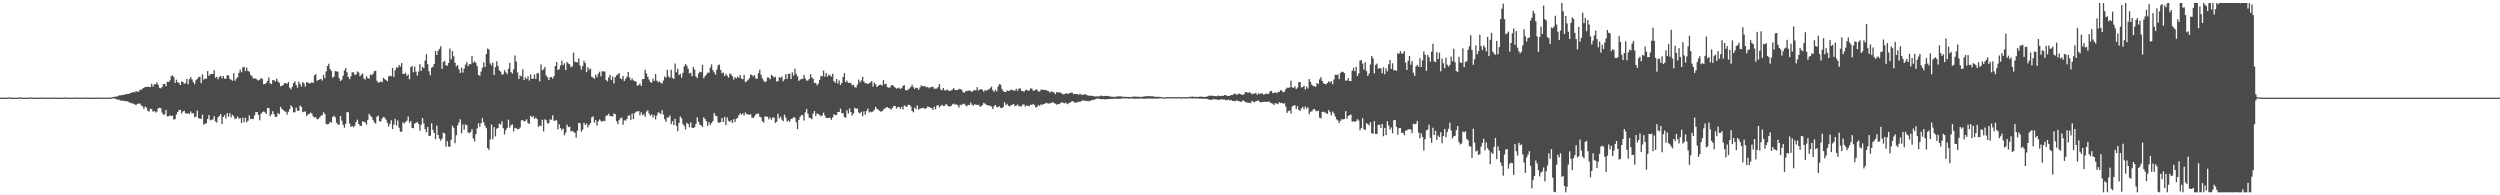 <?xml version="1.0" encoding="UTF-8"?>
<svg xmlns="http://www.w3.org/2000/svg" width="1920" height="150">
  <path d="M0 74.978h1v1.000H0zM1 74.989h1v1.000H1zM2 74.993h1v1.000H2zM3 74.998h1v1.000H3zM4 74.999h1v1.000H4zM5 74.999h1v1.000H5zM6 74.698h1v1.000H6zM7 74.847h1v1.000H7zM8 74.988h1v1.000H8zM9 74.984h1v1.000H9zM10 74.993h1v1.000H10zM11 74.996h1v1.000H11zM12 74.998h1v1.000H12zM13 74.999h1v1.000H13zM14 74.929h1v1.000H14zM15 74.729h1v1.000H15zM16 74.932h1v1.000H16zM17 74.985h1v1.000H17zM18 74.991h1v1.000H18zM19 74.995h1v1.000H19zM20 74.997h1v1.000H20zM21 74.999h1v1.000H21zM22 74.998h1v1.000H22zM23 74.755h1v1.000H23zM24 74.861h1v1.000H24zM25 74.978h1v1.000H25zM26 74.986h1v1.000H26zM27 74.991h1v1.000H27zM28 74.995h1v1.000H28zM29 74.998h1v1.000H29zM30 74.999h1v1.000H30zM31 75.000h1v1.000H31zM32 74.768h1v1.000H32zM33 74.911h1v1.000H33zM34 74.991h1v1.000H34zM35 74.987h1v1.000H35zM36 74.994h1v1.000H36zM37 74.997h1v1.000H37zM38 74.998h1v1.000H38zM39 74.999h1v1.000H39zM40 74.783h1v1.000H40zM41 74.880h1v1.000H41zM42 74.974h1v1.000H42zM43 74.988h1v1.000H43zM44 74.993h1v1.000H44zM45 74.994h1v1.000H45zM46 74.998h1v1.000H46zM47 74.999h1v1.000H47zM48 75.000h1v1.000H48zM49 74.801h1v1.000H49zM50 74.917h1v1.000H50zM51 74.996h1v1.000H51zM52 74.989h1v1.000H52zM53 74.993h1v1.000H53zM54 74.994h1v1.000H54zM55 74.999h1v1.000H55zM56 74.999h1v1.000H56zM57 74.819h1v1.000H57zM58 74.894h1v1.000H58zM59 74.961h1v1.000H59zM60 74.993h1v1.000H60zM61 74.990h1v1.000H61zM62 74.995h1v1.000H62zM63 74.998h1v1.000H63zM64 74.999h1v1.000H64zM65 75.000h1v1.000H65zM66 74.832h1v1.000H66zM67 74.910h1v1.000H67zM68 74.993h1v1.000H68zM69 74.990h1v1.000H69zM70 74.994h1v1.000H70zM71 74.996h1v1.000H71zM72 74.998h1v1.000H72zM73 74.999h1v1.000H73zM74 74.967h1v1.000H74zM75 74.842h1v1.000H75zM76 74.958h1v1.000H76zM77 74.999h1v1.000H77zM78 74.991h1v1.000H78zM79 74.994h1v1.000H79zM80 74.997h1v1.000H80zM81 74.998h1v1.000H81zM82 74.999h1v1.000H82zM83 74.853h1v1.000H83zM84 74.916h1v1.000H84zM85 74.957h1v1.000H85zM86 74.642h1v1.000H86zM87 74.329h1v1.316H87zM88 74.279h1v1.425H88zM89 74.077h1v2.241H89zM90 73.909h1v2.545H90zM91 73.269h1v3.251H91zM92 73.280h1v3.953H92zM93 73.063h1v4.073H93zM94 72.871h1v4.690H94zM95 72.773h1v4.600H95zM96 72.367h1v5.533H96zM97 72.193h1v5.471H97zM98 72.129h1v5.962H98zM99 71.828h1v7.135H99zM100 71.265h1v7.615H100zM101 71.109h1v8.420H101zM102 70.643h1v8.941H102zM103 70.903h1v9.270H103zM104 69.919h1v10.891H104zM105 70.466h1v9.299H105zM106 70.330h1v9.262H106zM107 68.912h1v10.533H107zM108 69.029h1v11.915H108zM109 68.012h1v13.642H109zM110 67.450h1v16.135H110zM111 66.719h1v15.101H111zM112 66.887h1v15.774H112zM113 66.566h1v18.455H113zM114 66.828h1v18.837H114zM115 66.862h1v16.649H115zM116 64.308h1v19.442H116zM117 66.504h1v19.317H117zM118 64.667h1v20.574H118zM119 64.726h1v21.696H119zM120 63.307h1v22.330H120zM121 65.013h1v18.173H121zM122 67.432h1v15.339H122zM123 67.819h1v15.264H123zM124 66.839h1v19.625H124zM125 64.562h1v23.614H125zM126 64.434h1v23.344H126zM127 66.180h1v18.356H127zM128 62.771h1v26.675H128zM129 62.955h1v26.364H129zM130 61.784h1v26.718H130zM131 58.423h1v30.688H131zM132 57.835h1v31.030H132zM133 59.276h1v32.562H133zM134 63.638h1v27.799H134zM135 61.175h1v26.794H135zM136 63.107h1v22.928H136zM137 63.703h1v20.925H137zM138 65.279h1v19.074H138zM139 62.573h1v24.551H139zM140 62.998h1v22.634H140zM141 64.412h1v20.641H141zM142 63.856h1v23.257H142zM143 60.552h1v26.575H143zM144 64.733h1v22.386H144zM145 60.802h1v26.700H145zM146 59.193h1v26.432H146zM147 60.976h1v26.144H147zM148 63.073h1v23.808H148zM149 64.605h1v25.439H149zM150 61.606h1v27.947H150zM151 60.565h1v24.443H151zM152 59.220h1v31.556H152zM153 59.001h1v32.124H153zM154 63.823h1v27.430H154zM155 57.102h1v30.948H155zM156 61.197h1v34.495H156zM157 60.203h1v34.939H157zM158 60.548h1v34.066H158zM159 54.590h1v36.847H159zM160 58.245h1v30.058H160zM161 57.054h1v35.356H161zM162 56.721h1v35.170H162zM163 56.882h1v34.919H163zM164 53.930h1v35.311H164zM165 59.666h1v33.555H165zM166 58.930h1v35.152H166zM167 60.904h1v29.205H167zM168 59.011h1v30.037H168zM169 58.250h1v29.405H169zM170 60.096h1v35.130H170zM171 58.324h1v31.501H171zM172 60.316h1v28.111H172zM173 60.459h1v30.591H173zM174 57.776h1v29.084H174zM175 57.931h1v31.731H175zM176 60.595h1v26.401H176zM177 61.219h1v29.011H177zM178 61.985h1v26.128H178zM179 56.170h1v33.145H179zM180 62.053h1v29.502H180zM181 60.433h1v30.572H181zM182 59.362h1v30.158H182zM183 55.878h1v35.189H183zM184 53.438h1v37.305H184zM185 55.557h1v38.839H185zM186 51.836h1v38.545H186zM187 51.208h1v42.662H187zM188 54.573h1v35.857H188zM189 51.873h1v42.056H189zM190 54.532h1v38.188H190zM191 55.022h1v33.604H191zM192 57.471h1v34.078H192zM193 58.595h1v32.592H193zM194 60.199h1v31.351H194zM195 60.184h1v28.498H195zM196 60.396h1v25.769H196zM197 61.186h1v24.889H197zM198 61.794h1v26.409H198zM199 61.205h1v31.184H199zM200 59.866h1v27.601H200zM201 60.699h1v25.414H201zM202 64.705h1v20.919H202zM203 64.510h1v21.776H203zM204 63.646h1v23.853H204zM205 62.094h1v20.798H205zM206 59.440h1v23.587H206zM207 63.978h1v25.230H207zM208 64.615h1v23.106H208zM209 61.484h1v23.954H209zM210 61.661h1v26.024H210zM211 62.589h1v27.255H211zM212 60.497h1v29.130H212zM213 62.525h1v24.261H213zM214 63.569h1v24.170H214zM215 66.328h1v15.723H215zM216 65.902h1v17.760H216zM217 65.239h1v19.251H217zM218 63.881h1v21.575H218zM219 63.791h1v22.025H219zM220 64.414h1v23.626H220zM221 62.909h1v22.894H221zM222 67.330h1v16.508H222zM223 68.550h1v12.346H223zM224 66.655h1v15.637H224zM225 63.687h1v22.572H225zM226 62.418h1v23.854H226zM227 65.241h1v17.439H227zM228 67.347h1v17.671H228zM229 62.646h1v22.531H229zM230 64.563h1v16.552H230zM231 66.406h1v15.659H231zM232 62.963h1v23.219H232zM233 64.080h1v21.731H233zM234 66.493h1v19.093H234zM235 63.137h1v26.096H235zM236 63.403h1v24.474H236zM237 64.101h1v23.391H237zM238 63.861h1v22.583H238zM239 63.253h1v23.987H239zM240 63.762h1v25.551H240zM241 57.925h1v32.339H241zM242 56.929h1v33.082H242zM243 62.064h1v29.562H243zM244 61.459h1v29.919H244zM245 61.075h1v29.125H245zM246 60.564h1v28.326H246zM247 61.828h1v26.626H247zM248 57.508h1v28.693H248zM249 60.051h1v27.564H249zM250 54.888h1v40.262H250zM251 50.693h1v44.904H251zM252 48.924h1v46.233H252zM253 52.954h1v40.575H253zM254 54.534h1v39.686H254zM255 59.525h1v30.350H255zM256 58.767h1v30.068H256zM257 54.581h1v35.575H257zM258 54.867h1v39.364H258zM259 55.009h1v40.592H259zM260 60.015h1v35.732H260zM261 62.232h1v26.850H261zM262 61.166h1v31.519H262zM263 58.211h1v37.635H263zM264 54.112h1v43.987H264zM265 52.289h1v42.822H265zM266 55.513h1v30.590H266zM267 59.087h1v27.165H267zM268 60.781h1v34.043H268zM269 58.635h1v38.864H269zM270 55.558h1v41.100H270zM271 55.567h1v42.212H271zM272 57.390h1v39.098H272zM273 57.304h1v36.358H273zM274 54.849h1v37.077H274zM275 55.632h1v39.540H275zM276 58.547h1v38.063H276zM277 57.327h1v39.387H277zM278 56.475h1v36.728H278zM279 60.320h1v33.187H279zM280 61.080h1v33.047H280zM281 58.568h1v37.088H281zM282 59.948h1v32.163H282zM283 60.510h1v26.951H283zM284 57.199h1v31.611H284zM285 57.789h1v32.192H285zM286 56.696h1v35.433H286zM287 54.619h1v39.359H287zM288 54.419h1v40.524H288zM289 61.954h1v27.689H289zM290 63.532h1v25.313H290zM291 63.041h1v30.070H291zM292 62.604h1v30.613H292zM293 63.205h1v27.760H293zM294 59.807h1v29.949H294zM295 60.813h1v29.541H295zM296 61.530h1v30.388H296zM297 62.346h1v31.968H297zM298 58.659h1v38.471H298zM299 58.082h1v37.107H299zM300 58.605h1v33.760H300zM301 52.175h1v46.890H301zM302 59.094h1v36.662H302zM303 53.998h1v37.306H303zM304 51.644h1v44.773H304zM305 52.086h1v40.430H305zM306 49.886h1v48.196H306zM307 51.151h1v49.989H307zM308 48.459h1v52.697H308zM309 56.744h1v37.199H309zM310 56.844h1v38.011H310zM311 55.894h1v37.812H311zM312 58.249h1v34.397H312zM313 57.165h1v32.292H313zM314 60.885h1v33.398H314zM315 51.554h1v41.393H315zM316 50.592h1v47.647H316zM317 55.480h1v43.005H317zM318 51.081h1v43.848H318zM319 55.057h1v39.302H319zM320 58.102h1v35.540H320zM321 54.940h1v40.283H321zM322 49.240h1v51.186H322zM323 54.499h1v41.283H323zM324 51.302h1v39.348H324zM325 52.431h1v42.350H325zM326 46.537h1v52.623H326zM327 41.603h1v59.934H327zM328 49.350h1v48.064H328zM329 54.719h1v49.693H329zM330 57.801h1v46.427H330zM331 52.033h1v42.649H331zM332 51.185h1v48.575H332zM333 49.031h1v53.127H333zM334 39.095h1v67.795H334zM335 42.169h1v54.256H335zM336 39.005h1v64.611H336zM337 37.516h1v68.992H337zM338 35.421h1v72.616H338zM339 52.904h1v53.557H339zM340 47.603h1v54.265H340zM341 46.650h1v55.790H341zM342 50.120h1v62.481H342zM343 50.476h1v57.899H343zM344 48.379h1v64.172H344zM345 37.233h1v75.487H345zM346 45.517h1v61.852H346zM347 39.237h1v57.221H347zM348 43.267h1v54.832H348zM349 48.182h1v61.797H349zM350 50.968h1v52.863H350zM351 50.027h1v46.343H351zM352 53.260h1v40.793H352zM353 56.018h1v35.553H353zM354 51.922h1v50.491H354zM355 55.750h1v39.827H355zM356 52.613h1v47.040H356zM357 49.600h1v45.939H357zM358 47.723h1v48.416H358zM359 50.790h1v50.876H359zM360 49.215h1v53.132H360zM361 49.331h1v52.014H361zM362 43.053h1v56.106H362zM363 48.200h1v58.189H363zM364 47.044h1v61.646H364zM365 48.267h1v54.724H365zM366 50.888h1v47.660H366zM367 57.569h1v37.110H367zM368 58.195h1v39.184H368zM369 55.010h1v39.628H369zM370 51.974h1v38.733H370zM371 47.945h1v46.028H371zM372 51.426h1v45.120H372zM373 41.527h1v56.947H373zM374 37.212h1v76.513H374zM375 37.945h1v77.174H375zM376 48.672h1v58.430H376zM377 50.272h1v45.331H377zM378 48.055h1v58.919H378zM379 57.593h1v40.004H379zM380 51.530h1v53.184H380zM381 47.090h1v51.783H381zM382 50.619h1v47.662H382zM383 54.069h1v40.964H383zM384 54.997h1v40.645H384zM385 57.220h1v35.966H385zM386 57.022h1v41.455H386zM387 53.878h1v49.406H387zM388 55.511h1v44.469H388zM389 56.931h1v41.252H389zM390 52.822h1v39.031H390zM391 48.306h1v49.667H391zM392 55.453h1v40.772H392zM393 56.482h1v38.994H393zM394 53.210h1v47.749H394zM395 42.604h1v55.477H395zM396 47.275h1v51.289H396zM397 55.621h1v43.713H397zM398 60.722h1v38.394H398zM399 58.000h1v39.960H399zM400 58.713h1v33.700H400zM401 53.204h1v39.132H401zM402 61.486h1v31.836H402zM403 59.381h1v33.510H403zM404 60.706h1v30.907H404zM405 58.598h1v35.826H405zM406 61.838h1v33.412H406zM407 57.171h1v31.785H407zM408 60.450h1v29.598H408zM409 60.449h1v28.680H409zM410 57.261h1v34.026H410zM411 60.697h1v29.564H411zM412 56.164h1v35.285H412zM413 56.312h1v41.050H413zM414 62.475h1v33.899H414zM415 49.441h1v47.359H415zM416 54.033h1v37.984H416zM417 53.221h1v47.742H417zM418 51.336h1v40.290H418zM419 57.986h1v34.359H419zM420 59.296h1v35.512H420zM421 61.567h1v33.054H421zM422 59.384h1v32.257H422zM423 59.101h1v32.888H423zM424 60.389h1v28.163H424zM425 58.473h1v34.421H425zM426 50.686h1v41.785H426zM427 47.655h1v44.753H427zM428 53.873h1v45.566H428zM429 53.079h1v42.358H429zM430 50.286h1v48.171H430zM431 46.613h1v53.365H431zM432 50.093h1v48.671H432zM433 48.580h1v55.350H433zM434 53.741h1v48.202H434zM435 47.566h1v48.098H435zM436 48.803h1v48.847H436zM437 49.374h1v47.921H437zM438 51.596h1v49.386H438zM439 50.988h1v49.577H439zM440 40.395h1v60.774H440zM441 47.345h1v54.707H441zM442 47.749h1v58.034H442zM443 47.861h1v52.518H443zM444 44.725h1v49.612H444zM445 50.380h1v44.338H445zM446 53.413h1v47.658H446zM447 50.754h1v48.786H447zM448 46.633h1v47.691H448zM449 48.425h1v47.418H449zM450 55.386h1v39.512H450zM451 51.557h1v46.257H451zM452 53.455h1v42.662H452zM453 52.643h1v41.867H453zM454 58.944h1v31.142H454zM455 59.526h1v29.874H455zM456 60.535h1v33.612H456zM457 57.353h1v34.853H457zM458 59.320h1v37.134H458zM459 56.561h1v36.720H459zM460 55.068h1v36.684H460zM461 58.623h1v34.179H461zM462 54.663h1v38.905H462zM463 54.874h1v37.906H463zM464 54.871h1v38.097H464zM465 61.323h1v27.653H465zM466 62.403h1v26.141H466zM467 59.496h1v27.861H467zM468 57.501h1v31.694H468zM469 61.492h1v27.719H469zM470 58.778h1v30.659H470zM471 64.085h1v23.029H471zM472 59.268h1v28.542H472zM473 57.868h1v35.138H473zM474 57.130h1v38.252H474zM475 56.075h1v36.246H475zM476 60.186h1v30.669H476zM477 60.751h1v29.541H477zM478 58.277h1v37.558H478zM479 62.231h1v30.142H479zM480 60.600h1v32.123H480zM481 58.937h1v32.432H481zM482 55.187h1v33.748H482zM483 59.481h1v28.945H483zM484 61.636h1v30.444H484zM485 60.267h1v26.913H485zM486 61.739h1v29.677H486zM487 62.302h1v24.550H487zM488 62.676h1v23.011H488zM489 65.853h1v19.757H489zM490 65.322h1v19.914H490zM491 64.076h1v24.480H491zM492 66.071h1v20.174H492zM493 60.744h1v27.767H493zM494 60.720h1v27.001H494zM495 53.544h1v36.148H495zM496 56.418h1v29.280H496zM497 58.978h1v25.768H497zM498 61.074h1v26.108H498zM499 63.023h1v25.867H499zM500 63.472h1v24.404H500zM501 60.402h1v29.909H501zM502 62.115h1v26.245H502zM503 56.900h1v34.800H503zM504 61.911h1v26.833H504zM505 63.149h1v23.112H505zM506 62.475h1v24.217H506zM507 63.628h1v24.071H507zM508 64.116h1v20.472H508zM509 61.848h1v26.156H509zM510 58.780h1v32.810H510zM511 59.667h1v33.908H511zM512 53.610h1v36.648H512zM513 58.674h1v31.485H513zM514 59.650h1v28.982H514zM515 53.502h1v41.842H515zM516 59.799h1v33.211H516zM517 60.651h1v35.346H517zM518 48.741h1v42.457H518zM519 55.522h1v41.077H519zM520 52.813h1v47.860H520zM521 57.577h1v36.778H521zM522 56.685h1v32.788H522zM523 59.709h1v31.187H523zM524 55.921h1v39.442H524zM525 50.958h1v45.632H525zM526 49.132h1v50.279H526zM527 50.452h1v43.878H527zM528 52.808h1v42.408H528zM529 56.374h1v41.340H529zM530 55.786h1v38.238H530zM531 58.553h1v39.558H531zM532 51.333h1v47.029H532zM533 53.422h1v44.290H533zM534 58.614h1v36.545H534zM535 59.947h1v30.184H535zM536 56.401h1v37.195H536zM537 55.067h1v40.748H537zM538 55.420h1v40.847H538zM539 49.773h1v47.734H539zM540 60.047h1v30.014H540zM541 58.544h1v32.902H541zM542 57.301h1v35.839H542zM543 55.808h1v40.767H543zM544 55.789h1v38.135H544zM545 51.873h1v44.175H545zM546 49.418h1v45.024H546zM547 53.854h1v39.170H547zM548 55.506h1v31.330H548zM549 57.311h1v31.470H549zM550 53.575h1v35.776H550zM551 50.260h1v43.593H551zM552 49.493h1v44.846H552zM553 53.664h1v40.187H553zM554 56.256h1v34.306H554zM555 55.708h1v38.035H555zM556 58.344h1v31.426H556zM557 56.724h1v39.431H557zM558 58.104h1v32.070H558zM559 59.621h1v33.128H559zM560 56.447h1v37.176H560zM561 57.177h1v35.167H561zM562 58.547h1v35.991H562zM563 61.129h1v30.440H563zM564 59.220h1v34.498H564zM565 60.217h1v31.023H565zM566 58.788h1v31.713H566zM567 59.847h1v28.579H567zM568 57.613h1v29.452H568zM569 60.384h1v27.704H569zM570 60.899h1v26.145H570zM571 57.514h1v31.147H571zM572 63.078h1v23.290H572zM573 62.432h1v25.255H573zM574 61.264h1v26.484H574zM575 59.986h1v28.190H575zM576 57.246h1v30.499H576zM577 57.566h1v32.770H577zM578 58.719h1v31.988H578zM579 57.663h1v31.798H579zM580 60.293h1v27.455H580zM581 60.468h1v26.865H581zM582 56.152h1v31.029H582zM583 53.514h1v36.156H583zM584 57.407h1v32.772H584zM585 60.169h1v32.953H585zM586 61.867h1v32.269H586zM587 63.109h1v26.392H587zM588 62.395h1v26.994H588zM589 59.439h1v30.323H589zM590 59.628h1v32.111H590zM591 60.916h1v29.254H591zM592 57.502h1v34.504H592zM593 58.399h1v31.756H593zM594 59.656h1v30.697H594zM595 58.903h1v35.535H595zM596 62.508h1v31.056H596zM597 62.380h1v24.994H597zM598 59.174h1v31.736H598zM599 59.820h1v29.824H599zM600 58.740h1v33.121H600zM601 62.358h1v30.698H601zM602 60.983h1v27.149H602zM603 56.913h1v33.330H603zM604 60.614h1v32.730H604zM605 56.735h1v35.759H605zM606 56.621h1v36.856H606zM607 60.710h1v30.757H607zM608 55.488h1v35.596H608zM609 58.042h1v31.978H609zM610 52.766h1v37.666H610zM611 56.784h1v37.117H611zM612 58.611h1v40.542H612zM613 62.155h1v30.000H613zM614 61.118h1v28.630H614zM615 60.724h1v27.599H615zM616 60.572h1v27.907H616zM617 57.561h1v35.004H617zM618 60.337h1v25.952H618zM619 61.971h1v21.786H619zM620 61.796h1v25.574H620zM621 60.684h1v29.738H621zM622 56.976h1v33.762H622zM623 59.428h1v32.160H623zM624 60.505h1v26.740H624zM625 63.792h1v21.450H625zM626 63.655h1v25.478H626zM627 65.512h1v21.618H627zM628 64.231h1v23.267H628zM629 61.289h1v27.096H629zM630 58.289h1v31.127H630zM631 58.660h1v30.076H631zM632 54.233h1v32.313H632zM633 58.816h1v29.878H633zM634 55.988h1v34.705H634zM635 58.854h1v31.685H635zM636 57.266h1v33.326H636zM637 57.988h1v32.411H637zM638 58.758h1v33.276H638zM639 56.692h1v33.540H639zM640 62.357h1v25.423H640zM641 63.568h1v24.922H641zM642 60.694h1v27.595H642zM643 64.104h1v21.880H643zM644 61.724h1v24.281H644zM645 65.231h1v18.249H645zM646 63.633h1v23.212H646zM647 59.179h1v27.888H647zM648 56.105h1v33.867H648zM649 63.096h1v27.285H649zM650 61.893h1v22.788H650zM651 63.647h1v23.523H651zM652 63.508h1v19.782H652zM653 63.952h1v22.119H653zM654 65.454h1v23.300H654zM655 65.090h1v22.015H655zM656 66.973h1v15.798H656zM657 67.155h1v16.372H657zM658 65.017h1v18.343H658zM659 61.214h1v25.266H659zM660 63.302h1v23.839H660zM661 61.782h1v24.009H661zM662 59.047h1v30.304H662zM663 62.643h1v22.882H663zM664 63.929h1v24.166H664zM665 63.911h1v21.277H665zM666 64.639h1v18.741H666zM667 63.877h1v22.566H667zM668 63.234h1v22.490H668zM669 62.268h1v24.000H669zM670 66.524h1v19.056H670zM671 63.375h1v20.891H671zM672 64.717h1v17.334H672zM673 66.816h1v16.772H673zM674 65.798h1v18.326H674zM675 65.226h1v19.897H675zM676 64.974h1v20.907H676zM677 65.771h1v19.637H677zM678 61.533h1v22.535H678zM679 64.741h1v18.691H679zM680 64.324h1v18.250H680zM681 66.907h1v15.385H681zM682 67.288h1v15.719H682zM683 67.198h1v16.166H683zM684 65.561h1v18.616H684zM685 65.297h1v17.404H685zM686 66.316h1v15.015H686zM687 67.239h1v14.103H687zM688 68.028h1v15.337H688zM689 67.799h1v14.425H689zM690 67.211h1v14.871H690zM691 68.371h1v15.301H691zM692 67.656h1v14.390H692zM693 66.013h1v18.013H693zM694 65.390h1v15.531H694zM695 69.208h1v12.454H695zM696 69.417h1v12.743H696zM697 68.712h1v11.768H697zM698 67.935h1v12.606H698zM699 66.718h1v15.117H699zM700 65.078h1v20.047H700zM701 66.967h1v19.313H701zM702 68.245h1v14.401H702zM703 67.389h1v16.396H703zM704 67.530h1v13.404H704zM705 68.960h1v15.271H705zM706 67.234h1v16.195H706zM707 65.556h1v17.621H707zM708 66.257h1v16.526H708zM709 66.299h1v16.796H709zM710 66.142h1v17.386H710zM711 67.090h1v15.966H711zM712 66.735h1v15.028H712zM713 67.810h1v14.413H713zM714 66.983h1v15.643H714zM715 66.902h1v16.214H715zM716 66.441h1v17.947H716zM717 68.204h1v13.792H717zM718 68.021h1v15.916H718zM719 67.986h1v13.158H719zM720 66.863h1v13.814H720zM721 64.547h1v17.856H721zM722 68.773h1v12.553H722zM723 69.301h1v11.120H723zM724 67.612h1v13.783H724zM725 69.395h1v11.909H725zM726 69.436h1v10.342H726zM727 68.660h1v12.145H727zM728 69.613h1v12.094H728zM729 69.892h1v11.860H729zM730 69.335h1v12.070H730zM731 68.812h1v11.324H731zM732 67.710h1v11.877H732zM733 69.065h1v11.393H733zM734 69.148h1v10.929H734zM735 69.164h1v11.644H735zM736 68.189h1v14.423H736zM737 68.430h1v12.021H737zM738 68.844h1v11.880H738zM739 70.409h1v9.292H739zM740 71.397h1v8.247H740zM741 70.148h1v10.671H741zM742 69.992h1v11.792H742zM743 69.668h1v10.875H743zM744 69.449h1v11.199H744zM745 69.902h1v8.908H745zM746 70.652h1v9.731H746zM747 69.519h1v11.621H747zM748 69.239h1v10.904H748zM749 69.445h1v10.961H749zM750 66.919h1v13.769H750zM751 69.458h1v11.037H751zM752 68.697h1v13.192H752zM753 68.506h1v13.231H753zM754 68.873h1v11.833H754zM755 70.444h1v8.535H755zM756 69.217h1v10.407H756zM757 69.657h1v10.867H757zM758 68.845h1v11.898H758zM759 68.754h1v12.514H759zM760 67.667h1v13.481H760zM761 66.534h1v15.329H761zM762 69.287h1v14.451H762zM763 70.576h1v10.978H763zM764 68.756h1v11.859H764zM765 70.204h1v12.040H765zM766 66.521h1v15.859H766zM767 64.595h1v17.035H767zM768 64.952h1v17.806H768zM769 68.265h1v14.852H769zM770 69.925h1v12.262H770zM771 70.594h1v7.910H771zM772 70.698h1v10.049H772zM773 69.418h1v10.339H773zM774 69.794h1v11.445H774zM775 69.699h1v12.140H775zM776 68.670h1v12.113H776zM777 69.177h1v11.253H777zM778 69.507h1v10.321H778zM779 69.627h1v11.911H779zM780 68.211h1v13.013H780zM781 69.755h1v10.491H781zM782 68.190h1v13.401H782zM783 67.730h1v13.859H783zM784 69.654h1v12.091H784zM785 70.000h1v10.213H785zM786 70.518h1v9.768H786zM787 69.255h1v12.606H787zM788 68.848h1v12.078H788zM789 69.752h1v11.637H789zM790 69.444h1v12.071H790zM791 67.820h1v12.531H791zM792 68.119h1v12.452H792zM793 69.690h1v10.061H793zM794 69.496h1v11.175H794zM795 68.688h1v13.868H795zM796 68.882h1v13.337H796zM797 70.260h1v10.353H797zM798 70.222h1v11.191H798zM799 68.864h1v11.217H799zM800 68.882h1v11.718H800zM801 69.092h1v10.827H801zM802 68.985h1v10.616H802zM803 69.258h1v9.686H803zM804 69.714h1v9.663H804zM805 70.218h1v9.379H805zM806 70.991h1v8.253H806zM807 70.208h1v8.875H807zM808 70.578h1v7.744H808zM809 70.928h1v8.285H809zM810 72.290h1v7.333H810zM811 70.768h1v9.615H811zM812 70.983h1v8.918H812zM813 70.915h1v9.046H813zM814 71.057h1v8.015H814zM815 71.820h1v6.835H815zM816 72.371h1v6.518H816zM817 72.370h1v6.980H817zM818 71.650h1v7.168H818zM819 71.867h1v8.143H819zM820 72.056h1v7.363H820zM821 71.458h1v7.646H821zM822 71.183h1v7.052H822zM823 71.134h1v6.594H823zM824 72.305h1v5.659H824zM825 71.966h1v7.072H825zM826 72.277h1v6.342H826zM827 72.245h1v6.374H827zM828 72.810h1v5.263H828zM829 71.918h1v6.333H829zM830 72.754h1v4.911H830zM831 72.825h1v4.251H831zM832 72.511h1v4.774H832zM833 72.438h1v5.081H833zM834 72.864h1v4.606H834zM835 73.297h1v4.406H835zM836 73.466h1v4.179H836zM837 73.596h1v3.711H837zM838 73.550h1v3.401H838zM839 73.692h1v2.902H839zM840 74.064h1v2.549H840zM841 74.049h1v2.052H841zM842 74.037h1v1.764H842zM843 73.946h1v1.796H843zM844 73.977h1v1.912H844zM845 73.352h1v2.920H845zM846 73.628h1v2.433H846zM847 73.896h1v2.213H847zM848 73.712h1v2.574H848zM849 73.609h1v2.646H849zM850 73.624h1v2.563H850zM851 73.783h1v2.318H851zM852 74.117h1v1.860H852zM853 74.240h1v1.716H853zM854 74.332h1v1.579H854zM855 74.294h1v1.573H855zM856 74.323h1v1.375H856zM857 74.179h1v1.674H857zM858 73.996h1v1.868H858zM859 73.962h1v1.928H859zM860 74.007h1v1.813H860zM861 74.157h1v1.554H861zM862 74.332h1v1.179H862zM863 74.288h1v1.214H863zM864 74.387h1v1.209H864zM865 74.466h1v1.068H865zM866 74.423h1v1.293H866zM867 74.424h1v1.366H867zM868 74.483h1v1.061H868zM869 74.342h1v1.296H869zM870 74.185h1v1.590H870zM871 74.161h1v1.657H871zM872 74.242h1v1.586H872zM873 74.283h1v1.445H873zM874 74.273h1v1.485H874zM875 74.398h1v1.261H875zM876 74.376h1v1.299H876zM877 74.315h1v1.424H877zM878 74.155h1v1.691H878zM879 73.963h1v1.875H879zM880 73.829h1v1.916H880zM881 73.873h1v1.827H881zM882 73.860h1v1.818H882zM883 73.893h1v1.811H883zM884 73.946h1v1.766H884zM885 73.996h1v1.720H885zM886 74.117h1v1.623H886zM887 74.373h1v1.355H887zM888 74.355h1v1.353H888zM889 74.306h1v1.305H889zM890 74.369h1v1.138H890zM891 74.428h1v1.000H891zM892 74.627h1v1.000H892zM893 74.781h1v1.000H893zM894 74.781h1v1.000H894zM895 74.670h1v1.000H895zM896 74.582h1v1.000H896zM897 74.621h1v1.000H897zM898 74.566h1v1.000H898zM899 74.548h1v1.000H899zM900 74.584h1v1.000H900zM901 74.577h1v1.000H901zM902 74.600h1v1.000H902zM903 74.720h1v1.000H903zM904 74.537h1v1.000H904zM905 74.481h1v1.000H905zM906 74.720h1v1.000H906zM907 74.700h1v1.000H907zM908 74.650h1v1.000H908zM909 74.615h1v1.000H909zM910 74.719h1v1.000H910zM911 74.666h1v1.000H911zM912 74.597h1v1.000H912zM913 74.327h1v1.155H913zM914 74.381h1v1.106H914zM915 74.191h1v1.570H915zM916 74.176h1v1.387H916zM917 74.439h1v1.088H917zM918 74.367h1v1.283H918zM919 74.391h1v1.161H919zM920 74.448h1v1.304H920zM921 74.189h1v1.551H921zM922 74.183h1v1.652H922zM923 74.365h1v1.395H923zM924 74.435h1v1.411H924zM925 74.340h1v1.514H925zM926 74.345h1v1.524H926zM927 73.958h1v2.054H927zM928 73.514h1v2.942H928zM929 73.400h1v3.296H929zM930 73.597h1v3.042H930zM931 73.448h1v2.803H931zM932 73.773h1v2.454H932zM933 73.773h1v2.524H933zM934 73.862h1v2.531H934zM935 73.333h1v3.462H935zM936 73.758h1v2.756H936zM937 73.684h1v2.783H937zM938 73.533h1v2.584H938zM939 73.613h1v2.874H939zM940 73.079h1v3.348H940zM941 73.036h1v3.942H941zM942 73.665h1v3.302H942zM943 73.738h1v2.536H943zM944 73.550h1v3.714H944zM945 72.895h1v3.828H945zM946 73.038h1v4.505H946zM947 72.300h1v5.104H947zM948 71.740h1v6.193H948zM949 72.815h1v4.333H949zM950 72.439h1v4.872H950zM951 71.835h1v5.903H951zM952 72.190h1v5.877H952zM953 72.662h1v5.558H953zM954 72.923h1v4.089H954zM955 72.339h1v5.244H955zM956 70.693h1v7.852H956zM957 70.829h1v7.716H957zM958 71.459h1v7.666H958zM959 70.854h1v8.023H959zM960 71.289h1v7.949H960zM961 72.465h1v4.948H961zM962 71.854h1v6.267H962zM963 71.962h1v6.562H963zM964 71.265h1v6.411H964zM965 72.792h1v4.762H965zM966 71.676h1v5.372H966zM967 72.279h1v6.007H967zM968 71.557h1v7.147H968zM969 71.843h1v6.541H969zM970 72.653h1v5.597H970zM971 72.316h1v5.776H971zM972 71.769h1v6.502H972zM973 72.234h1v5.915H973zM974 71.849h1v6.042H974zM975 70.040h1v8.694H975zM976 69.826h1v9.486H976zM977 71.539h1v8.125H977zM978 71.310h1v9.385H978zM979 70.884h1v8.397H979zM980 71.600h1v7.925H980zM981 70.708h1v9.256H981zM982 70.524h1v7.955H982zM983 69.208h1v9.955H983zM984 69.709h1v9.319H984zM985 70.889h1v8.764H985zM986 70.464h1v8.805H986zM987 68.477h1v13.397H987zM988 67.353h1v19.372H988zM989 67.431h1v17.895H989zM990 67.125h1v17.688H990zM991 62.051h1v25.145H991zM992 67.148h1v14.550H992zM993 67.421h1v13.726H993zM994 66.301h1v14.561H994zM995 68.388h1v15.293H995zM996 67.214h1v14.357H996zM997 63.106h1v21.363H997zM998 63.030h1v22.174H998zM999 67.182h1v16.118H999zM1000 66.806h1v15.193H1000zM1001 65.797h1v18.231H1001zM1002 68.744h1v13.029H1002zM1003 66.542h1v16.986H1003zM1004 67.972h1v14.456H1004zM1005 60.701h1v27.053H1005zM1006 62.906h1v22.927H1006zM1007 65.055h1v20.454H1007zM1008 66.101h1v18.039H1008zM1009 66.227h1v17.441H1009zM1010 66.653h1v18.412H1010zM1011 63.755h1v21.796H1011zM1012 64.577h1v20.344H1012zM1013 60.931h1v29.437H1013zM1014 59.258h1v31.671H1014zM1015 62.233h1v23.707H1015zM1016 63.959h1v21.778H1016zM1017 64.489h1v21.853H1017zM1018 64.759h1v22.104H1018zM1019 63.691h1v23.913H1019zM1020 62.394h1v22.132H1020zM1021 63.368h1v22.755H1021zM1022 62.253h1v26.384H1022zM1023 64.659h1v20.941H1023zM1024 61.035h1v26.042H1024zM1025 57.411h1v32.101H1025zM1026 57.660h1v33.968H1026zM1027 57.253h1v35.255H1027zM1028 60.773h1v33.800H1028zM1029 55.995h1v36.781H1029zM1030 55.034h1v36.448H1030zM1031 55.191h1v36.614H1031zM1032 56.081h1v35.291H1032zM1033 61.873h1v23.524H1033zM1034 61.923h1v29.226H1034zM1035 59.985h1v29.072H1035zM1036 62.188h1v26.268H1036zM1037 62.326h1v25.702H1037zM1038 54.397h1v39.091H1038zM1039 52.074h1v41.074H1039zM1040 54.706h1v38.915H1040zM1041 51.256h1v41.674H1041zM1042 58.350h1v33.192H1042zM1043 56.463h1v36.095H1043zM1044 46.558h1v53.552H1044zM1045 46.069h1v52.222H1045zM1046 48.768h1v41.990H1046zM1047 53.402h1v45.784H1047zM1048 47.736h1v52.114H1048zM1049 54.625h1v39.902H1049zM1050 58.298h1v36.911H1050zM1051 56.496h1v39.873H1051zM1052 49.474h1v44.386H1052zM1053 42.976h1v59.247H1053zM1054 44.776h1v58.097H1054zM1055 56.399h1v36.666H1055zM1056 49.846h1v52.996H1056zM1057 48.856h1v54.029H1057zM1058 52.830h1v43.162H1058zM1059 52.280h1v43.485H1059zM1060 52.529h1v45.780H1060zM1061 56.218h1v39.025H1061zM1062 51.643h1v53.011H1062zM1063 56.962h1v41.292H1063zM1064 52.375h1v51.400H1064zM1065 54.789h1v38.362H1065zM1066 49.321h1v47.010H1066zM1067 45.964h1v53.549H1067zM1068 52.905h1v44.997H1068zM1069 48.617h1v53.728H1069zM1070 54.090h1v38.237H1070zM1071 53.699h1v38.486H1071zM1072 54.485h1v42.998H1072zM1073 40.808h1v62.665H1073zM1074 41.337h1v57.087H1074zM1075 39.291h1v59.005H1075zM1076 41.181h1v60.789H1076zM1077 41.050h1v61.008H1077zM1078 39.272h1v64.578H1078zM1079 48.076h1v52.342H1079zM1080 53.744h1v46.338H1080zM1081 46.645h1v52.700H1081zM1082 42.938h1v56.387H1082zM1083 49.701h1v49.749H1083zM1084 46.967h1v55.310H1084zM1085 55.818h1v39.203H1085zM1086 58.270h1v37.156H1086zM1087 50.949h1v44.168H1087zM1088 49.843h1v43.015H1088zM1089 51.340h1v50.564H1089zM1090 44.717h1v61.501H1090zM1091 51.435h1v50.883H1091zM1092 46.394h1v58.702H1092zM1093 39.499h1v76.070H1093zM1094 42.102h1v64.861H1094zM1095 54.359h1v45.827H1095zM1096 42.100h1v57.371H1096zM1097 43.905h1v51.880H1097zM1098 47.421h1v58.346H1098zM1099 39.746h1v69.950H1099zM1100 33.590h1v64.532H1100zM1101 47.111h1v56.593H1101zM1102 47.645h1v52.811H1102zM1103 40.056h1v67.415H1103zM1104 45.373h1v58.707H1104zM1105 40.465h1v64.812H1105zM1106 54.723h1v46.797H1106zM1107 44.901h1v65.171H1107zM1108 48.611h1v55.886H1108zM1109 52.330h1v46.702H1109zM1110 44.241h1v61.247H1110zM1111 49.740h1v51.686H1111zM1112 51.146h1v47.766H1112zM1113 49.851h1v44.449H1113zM1114 43.454h1v56.725H1114zM1115 47.042h1v59.293H1115zM1116 37.487h1v67.235H1116zM1117 47.801h1v56.478H1117zM1118 54.587h1v45.338H1118zM1119 55.301h1v41.447H1119zM1120 43.612h1v65.492H1120zM1121 47.900h1v63.024H1121zM1122 48.429h1v61.814H1122zM1123 37.113h1v63.922H1123zM1124 51.549h1v50.066H1124zM1125 47.618h1v53.210H1125zM1126 47.016h1v59.637H1126zM1127 38.202h1v69.576H1127zM1128 35.506h1v76.830H1128zM1129 27.051h1v85.509H1129zM1130 38.412h1v82.807H1130zM1131 49.779h1v49.082H1131zM1132 45.527h1v63.984H1132zM1133 34.917h1v81.469H1133zM1134 41.716h1v73.945H1134zM1135 39.277h1v79.763H1135zM1136 26.742h1v91.706H1136zM1137 35.493h1v77.211H1137zM1138 38.465h1v71.276H1138zM1139 34.921h1v71.723H1139zM1140 36.477h1v78.877H1140zM1141 39.468h1v69.926H1141zM1142 28.417h1v85.348H1142zM1143 43.093h1v72.295H1143zM1144 30.617h1v95.498H1144zM1145 25.205h1v91.896H1145zM1146 39.685h1v78.583H1146zM1147 41.180h1v71.645H1147zM1148 42.149h1v63.815H1148zM1149 31.386h1v90.900H1149zM1150 41.684h1v70.724H1150zM1151 36.170h1v79.608H1151zM1152 14.569h1v110.248H1152zM1153 6.633h1v120.685H1153zM1154 2.827h1v132.110H1154zM1155 14.754h1v103.945H1155zM1156 26.254h1v88.511H1156zM1157 25.544h1v88.982H1157zM1158 24.204h1v105.297H1158zM1159 39.669h1v86.083H1159zM1160 33.021h1v91.852H1160zM1161 25.622h1v99.721H1161zM1162 21.883h1v112.473H1162zM1163 34.427h1v76.214H1163zM1164 23.882h1v92.232H1164zM1165 36.622h1v82.934H1165zM1166 39.393h1v70.280H1166zM1167 40.955h1v70.588H1167zM1168 39.739h1v71.207H1168zM1169 34.825h1v83.775H1169zM1170 22.401h1v102.384H1170zM1171 27.909h1v104.915H1171zM1172 31.777h1v89.128H1172zM1173 29.185h1v89.616H1173zM1174 28.839h1v87.287H1174zM1175 15.877h1v111.468H1175zM1176 13.607h1v131.105H1176zM1177 8.294h1v129.878H1177zM1178 10.284h1v124.934H1178zM1179 16.356h1v106.857H1179zM1180 27.904h1v97.601H1180zM1181 39.765h1v90.987H1181zM1182 28.340h1v107.202H1182zM1183 20.436h1v112.133H1183zM1184 26.090h1v105.576H1184zM1185 4.296h1v124.338H1185zM1186 14.719h1v124.621H1186zM1187 15.784h1v115.865H1187zM1188 28.485h1v98.708H1188zM1189 29.445h1v88.381H1189zM1190 33.720h1v88.203H1190zM1191 21.028h1v93.498H1191zM1192 21.708h1v114.747H1192zM1193 20.336h1v126.900H1193zM1194 12.106h1v135.574H1194zM1195 18.831h1v107.757H1195zM1196 24.364h1v94.519H1196zM1197 30.788h1v90.163H1197zM1198 23.472h1v94.245H1198zM1199 2.296h1v133.510H1199zM1200 8.726h1v126.462H1200zM1201 26.114h1v116.727H1201zM1202 12.273h1v135.431H1202zM1203 17.987h1v125.405H1203zM1204 24.348h1v102.067H1204zM1205 29.916h1v86.304H1205zM1206 17.611h1v104.392H1206zM1207 13.371h1v117.164H1207zM1208 14.507h1v106.967H1208zM1209 25.236h1v93.968H1209zM1210 30.022h1v81.509H1210zM1211 37.868h1v82.965H1211zM1212 20.708h1v99.293H1212zM1213 31.992h1v75.164H1213zM1214 29.031h1v86.639H1214zM1215 9.768h1v110.550H1215zM1216 17.812h1v103.749H1216zM1217 13.776h1v95.163H1217zM1218 23.945h1v84.167H1218zM1219 15.421h1v100.692H1219zM1220 18.899h1v105.032H1220zM1221 27.968h1v108.187H1221zM1222 34.091h1v97.180H1222zM1223 31.226h1v86.508H1223zM1224 27.235h1v95.842H1224zM1225 23.457h1v99.992H1225zM1226 29.993h1v99.095H1226zM1227 36.281h1v87.964H1227zM1228 31.876h1v86.300H1228zM1229 40.427h1v72.166H1229zM1230 34.349h1v77.527H1230zM1231 37.566h1v75.012H1231zM1232 32.643h1v87.779H1232zM1233 29.431h1v102.759H1233zM1234 22.974h1v96.583H1234zM1235 25.207h1v85.730H1235zM1236 25.647h1v89.018H1236zM1237 39.292h1v72.658H1237zM1238 37.733h1v82.134H1238zM1239 38.572h1v77.184H1239zM1240 44.439h1v66.226H1240zM1241 44.677h1v63.637H1241zM1242 43.953h1v70.447H1242zM1243 27.570h1v95.035H1243zM1244 32.197h1v89.834H1244zM1245 42.045h1v69.315H1245zM1246 46.108h1v60.583H1246zM1247 40.747h1v58.311H1247zM1248 31.731h1v69.246H1248zM1249 46.295h1v68.795H1249zM1250 40.344h1v81.537H1250zM1251 38.082h1v67.961H1251zM1252 38.755h1v74.354H1252zM1253 33.437h1v85.671H1253zM1254 31.465h1v87.447H1254zM1255 38.713h1v87.812H1255zM1256 49.855h1v53.898H1256zM1257 52.064h1v57.323H1257zM1258 44.690h1v62.828H1258zM1259 43.594h1v58.962H1259zM1260 47.043h1v69.759H1260zM1261 42.117h1v68.865H1261zM1262 42.733h1v61.111H1262zM1263 35.773h1v73.239H1263zM1264 39.765h1v90.521H1264zM1265 43.857h1v74.361H1265zM1266 43.817h1v58.976H1266zM1267 40.290h1v62.774H1267zM1268 31.262h1v71.407H1268zM1269 21.302h1v94.832H1269zM1270 31.423h1v72.632H1270zM1271 44.416h1v70.773H1271zM1272 55.027h1v40.372H1272zM1273 45.246h1v54.898H1273zM1274 45.049h1v55.879H1274zM1275 48.290h1v48.469H1275zM1276 43.286h1v73.651H1276zM1277 49.216h1v53.811H1277zM1278 48.166h1v52.063H1278zM1279 38.659h1v71.009H1279zM1280 42.965h1v58.756H1280zM1281 33.895h1v76.150H1281zM1282 43.516h1v67.292H1282zM1283 22.890h1v89.641H1283zM1284 44.907h1v69.028H1284zM1285 52.480h1v54.245H1285zM1286 35.054h1v73.398H1286zM1287 40.528h1v62.423H1287zM1288 46.446h1v60.546H1288zM1289 37.004h1v73.158H1289zM1290 43.710h1v61.551H1290zM1291 51.440h1v48.210H1291zM1292 32.310h1v77.938H1292zM1293 42.594h1v66.417H1293zM1294 48.046h1v55.164H1294zM1295 43.365h1v65.264H1295zM1296 35.687h1v79.825H1296zM1297 27.453h1v99.182H1297zM1298 39.285h1v79.898H1298zM1299 48.858h1v53.072H1299zM1300 51.460h1v52.937H1300zM1301 56.020h1v34.304H1301zM1302 53.977h1v43.354H1302zM1303 47.675h1v64.222H1303zM1304 44.781h1v75.671H1304zM1305 43.138h1v75.231H1305zM1306 49.369h1v59.853H1306zM1307 48.427h1v57.649H1307zM1308 49.182h1v49.374H1308zM1309 42.892h1v51.948H1309zM1310 27.990h1v85.139H1310zM1311 44.748h1v67.620H1311zM1312 43.775h1v50.321H1312zM1313 47.915h1v51.393H1313zM1314 38.011h1v70.168H1314zM1315 48.348h1v61.266H1315zM1316 42.797h1v71.808H1316zM1317 41.993h1v58.880H1317zM1318 46.785h1v57.828H1318zM1319 39.286h1v57.883H1319zM1320 45.116h1v56.969H1320zM1321 41.649h1v60.373H1321zM1322 30.898h1v69.776H1322zM1323 44.977h1v64.571H1323zM1324 33.031h1v81.557H1324zM1325 37.472h1v83.399H1325zM1326 35.434h1v75.522H1326zM1327 45.822h1v73.323H1327zM1328 38.237h1v69.319H1328zM1329 48.921h1v51.097H1329zM1330 31.049h1v79.617H1330zM1331 40.738h1v65.238H1331zM1332 38.745h1v70.246H1332zM1333 35.306h1v80.044H1333zM1334 34.727h1v71.187H1334zM1335 32.805h1v74.319H1335zM1336 37.573h1v71.573H1336zM1337 37.860h1v74.367H1337zM1338 20.958h1v103.736H1338zM1339 26.660h1v80.629H1339zM1340 35.437h1v76.089H1340zM1341 40.948h1v85.830H1341zM1342 38.439h1v82.677H1342zM1343 37.889h1v88.967H1343zM1344 30.830h1v93.256H1344zM1345 33.024h1v77.967H1345zM1346 33.937h1v80.964H1346zM1347 37.255h1v69.499H1347zM1348 47.419h1v75.042H1348zM1349 24.398h1v90.758H1349zM1350 45.725h1v50.980H1350zM1351 38.957h1v76.712H1351zM1352 24.081h1v85.219H1352zM1353 44.399h1v55.083H1353zM1354 33.791h1v72.933H1354zM1355 33.948h1v80.233H1355zM1356 33.109h1v78.275H1356zM1357 42.979h1v66.346H1357zM1358 43.913h1v60.595H1358zM1359 48.870h1v52.745H1359zM1360 44.212h1v71.732H1360zM1361 32.548h1v80.344H1361zM1362 38.069h1v76.689H1362zM1363 25.575h1v89.353H1363zM1364 25.322h1v90.272H1364zM1365 34.255h1v73.083H1365zM1366 36.811h1v72.990H1366zM1367 37.876h1v81.230H1367zM1368 42.652h1v70.948H1368zM1369 39.386h1v71.254H1369zM1370 37.311h1v94.671H1370zM1371 36.603h1v84.360H1371zM1372 30.555h1v86.925H1372zM1373 37.483h1v80.361H1373zM1374 43.843h1v61.022H1374zM1375 33.615h1v83.728H1375zM1376 39.637h1v66.712H1376zM1377 20.302h1v108.981H1377zM1378 31.074h1v76.823H1378zM1379 48.688h1v62.246H1379zM1380 45.669h1v62.240H1380zM1381 42.265h1v69.873H1381zM1382 36.752h1v78.369H1382zM1383 38.528h1v65.955H1383zM1384 39.299h1v65.426H1384zM1385 32.907h1v78.387H1385zM1386 24.784h1v97.946H1386zM1387 39.703h1v70.598H1387zM1388 45.861h1v60.332H1388zM1389 43.486h1v74.612H1389zM1390 42.988h1v71.484H1390zM1391 40.948h1v68.793H1391zM1392 41.268h1v79.378H1392zM1393 30.842h1v76.213H1393zM1394 35.351h1v79.228H1394zM1395 35.925h1v77.770H1395zM1396 27.401h1v105.415H1396zM1397 41.545h1v83.325H1397zM1398 46.469h1v63.149H1398zM1399 38.167h1v64.553H1399zM1400 29.331h1v86.701H1400zM1401 41.605h1v80.038H1401zM1402 36.958h1v82.482H1402zM1403 40.515h1v73.073H1403zM1404 44.604h1v66.159H1404zM1405 30.646h1v72.666H1405zM1406 35.261h1v81.551H1406zM1407 34.382h1v75.811H1407zM1408 43.676h1v65.341H1408zM1409 32.660h1v72.597H1409zM1410 44.929h1v72.502H1410zM1411 46.626h1v73.845H1411zM1412 51.328h1v50.541H1412zM1413 37.426h1v74.378H1413zM1414 28.652h1v87.429H1414zM1415 41.643h1v64.784H1415zM1416 39.527h1v71.787H1416zM1417 36.594h1v76.131H1417zM1418 31.712h1v83.632H1418zM1419 28.786h1v84.873H1419zM1420 32.570h1v79.023H1420zM1421 34.097h1v75.096H1421zM1422 44.008h1v59.759H1422zM1423 34.973h1v75.798H1423zM1424 31.739h1v92.894H1424zM1425 32.207h1v89.035H1425zM1426 37.717h1v71.348H1426zM1427 32.076h1v75.771H1427zM1428 30.879h1v82.326H1428zM1429 40.671h1v73.296H1429zM1430 39.380h1v70.756H1430zM1431 31.048h1v98.329H1431zM1432 32.568h1v95.036H1432zM1433 18.393h1v96.879H1433zM1434 37.024h1v75.335H1434zM1435 41.383h1v62.346H1435zM1436 34.167h1v83.894H1436zM1437 42.285h1v71.219H1437zM1438 36.390h1v72.569H1438zM1439 44.045h1v63.866H1439zM1440 45.143h1v61.444H1440zM1441 44.128h1v58.868H1441zM1442 43.282h1v65.692H1442zM1443 44.678h1v63.975H1443zM1444 39.921h1v57.522H1444zM1445 39.562h1v66.984H1445zM1446 30.304h1v79.959H1446zM1447 34.775h1v70.412H1447zM1448 49.048h1v65.162H1448zM1449 33.168h1v72.294H1449zM1450 40.307h1v60.990H1450zM1451 46.895h1v70.909H1451zM1452 35.673h1v76.757H1452zM1453 37.014h1v71.228H1453zM1454 52.502h1v52.310H1454zM1455 32.141h1v71.073H1455zM1456 42.206h1v69.533H1456zM1457 38.531h1v74.479H1457zM1458 46.586h1v63.795H1458zM1459 35.538h1v70.011H1459zM1460 42.967h1v67.390H1460zM1461 45.262h1v56.082H1461zM1462 48.405h1v64.678H1462zM1463 47.084h1v54.209H1463zM1464 45.243h1v57.935H1464zM1465 47.646h1v56.443H1465zM1466 41.313h1v65.838H1466zM1467 51.016h1v51.647H1467zM1468 44.441h1v66.652H1468zM1469 48.960h1v49.809H1469zM1470 41.341h1v59.444H1470zM1471 52.938h1v43.988H1471zM1472 45.800h1v58.693H1472zM1473 43.483h1v71.116H1473zM1474 41.384h1v67.717H1474zM1475 50.182h1v50.988H1475zM1476 52.055h1v52.923H1476zM1477 54.017h1v45.082H1477zM1478 49.316h1v56.813H1478zM1479 44.490h1v70.339H1479zM1480 48.823h1v52.413H1480zM1481 50.264h1v49.913H1481zM1482 40.983h1v65.780H1482zM1483 57.021h1v37.042H1483zM1484 45.683h1v52.316H1484zM1485 44.703h1v57.504H1485zM1486 44.042h1v59.381H1486zM1487 45.303h1v62.862H1487zM1488 49.586h1v53.999H1488zM1489 34.798h1v75.038H1489zM1490 40.839h1v71.753H1490zM1491 42.967h1v65.059H1491zM1492 41.696h1v61.113H1492zM1493 47.648h1v56.063H1493zM1494 29.516h1v92.481H1494zM1495 45.457h1v64.065H1495zM1496 35.786h1v77.994H1496zM1497 40.971h1v84.477H1497zM1498 39.834h1v63.337H1498zM1499 50.597h1v44.679H1499zM1500 49.823h1v50.730H1500zM1501 43.547h1v66.939H1501zM1502 39.476h1v71.111H1502zM1503 34.227h1v81.003H1503zM1504 44.887h1v61.045H1504zM1505 50.060h1v47.400H1505zM1506 52.904h1v45.849H1506zM1507 52.725h1v45.046H1507zM1508 44.117h1v62.871H1508zM1509 42.240h1v61.459H1509zM1510 50.437h1v54.659H1510zM1511 42.325h1v53.319H1511zM1512 49.837h1v49.298H1512zM1513 49.696h1v45.633H1513zM1514 51.656h1v54.441H1514zM1515 48.493h1v48.188H1515zM1516 49.170h1v55.992H1516zM1517 50.077h1v52.139H1517zM1518 52.227h1v43.693H1518zM1519 47.754h1v57.667H1519zM1520 51.281h1v53.965H1520zM1521 50.497h1v48.894H1521zM1522 47.208h1v52.406H1522zM1523 49.114h1v54.891H1523zM1524 47.188h1v50.821H1524zM1525 45.939h1v58.154H1525zM1526 44.012h1v63.496H1526zM1527 49.167h1v47.644H1527zM1528 47.523h1v60.437H1528zM1529 55.531h1v39.348H1529zM1530 47.117h1v50.791H1530zM1531 54.786h1v46.137H1531zM1532 57.007h1v37.280H1532zM1533 52.409h1v47.396H1533zM1534 48.880h1v52.047H1534zM1535 42.619h1v63.575H1535zM1536 47.322h1v57.376H1536zM1537 40.829h1v61.830H1537zM1538 42.909h1v64.923H1538zM1539 37.917h1v75.385H1539zM1540 25.835h1v86.723H1540zM1541 44.321h1v62.497H1541zM1542 42.776h1v72.078H1542zM1543 45.427h1v63.492H1543zM1544 44.041h1v60.631H1544zM1545 51.365h1v65.439H1545zM1546 54.962h1v61.073H1546zM1547 46.499h1v48.843H1547zM1548 43.143h1v58.329H1548zM1549 36.937h1v68.661H1549zM1550 39.032h1v62.687H1550zM1551 35.072h1v68.226H1551zM1552 34.862h1v78.761H1552zM1553 34.387h1v78.304H1553zM1554 43.727h1v70.495H1554zM1555 36.007h1v91.425H1555zM1556 35.950h1v81.200H1556zM1557 48.657h1v61.174H1557zM1558 46.465h1v55.363H1558zM1559 40.301h1v60.455H1559zM1560 50.221h1v49.660H1560zM1561 44.721h1v67.637H1561zM1562 39.591h1v60.632H1562zM1563 39.845h1v65.659H1563zM1564 50.578h1v53.839H1564zM1565 30.028h1v77.049H1565zM1566 35.196h1v78.956H1566zM1567 41.976h1v69.031H1567zM1568 38.669h1v86.245H1568zM1569 39.047h1v72.382H1569zM1570 44.439h1v64.412H1570zM1571 35.187h1v77.630H1571zM1572 41.784h1v65.742H1572zM1573 34.927h1v75.631H1573zM1574 37.477h1v77.636H1574zM1575 37.163h1v78.908H1575zM1576 35.842h1v98.255H1576zM1577 41.950h1v58.950H1577zM1578 42.724h1v65.798H1578zM1579 32.719h1v80.722H1579zM1580 44.072h1v55.704H1580zM1581 41.071h1v73.775H1581zM1582 44.993h1v70.729H1582zM1583 44.025h1v58.458H1583zM1584 45.883h1v60.337H1584zM1585 41.456h1v82.160H1585zM1586 41.809h1v78.676H1586zM1587 49.418h1v50.598H1587zM1588 42.043h1v67.313H1588zM1589 44.741h1v55.590H1589zM1590 53.278h1v50.757H1590zM1591 47.458h1v47.310H1591zM1592 43.230h1v72.147H1592zM1593 34.809h1v64.251H1593zM1594 44.475h1v66.874H1594zM1595 21.410h1v102.676H1595zM1596 39.820h1v67.959H1596zM1597 41.059h1v75.573H1597zM1598 26.691h1v91.541H1598zM1599 35.715h1v77.892H1599zM1600 33.189h1v96.666H1600zM1601 36.430h1v82.927H1601zM1602 36.026h1v76.820H1602zM1603 38.854h1v70.102H1603zM1604 26.180h1v92.368H1604zM1605 31.896h1v88.067H1605zM1606 22.345h1v93.752H1606zM1607 30.382h1v89.832H1607zM1608 32.080h1v88.669H1608zM1609 33.452h1v90.751H1609zM1610 14.117h1v116.289H1610zM1611 21.923h1v106.412H1611zM1612 2.296h1v128.259H1612zM1613 21.465h1v97.015H1613zM1614 24.629h1v112.385H1614zM1615 2.307h1v145.397H1615zM1616 8.630h1v130.609H1616zM1617 13.164h1v126.984H1617zM1618 12.526h1v135.118H1618zM1619 16.408h1v119.893H1619zM1620 15.345h1v113.399H1620zM1621 16.197h1v128.782H1621zM1622 8.916h1v137.161H1622zM1623 18.981h1v116.978H1623zM1624 21.752h1v93.350H1624zM1625 32.153h1v85.377H1625zM1626 25.800h1v86.281H1626zM1627 35.037h1v104.337H1627zM1628 20.486h1v97.063H1628zM1629 3.805h1v143.418H1629zM1630 35.850h1v74.514H1630zM1631 30.894h1v92.221H1631zM1632 2.296h1v131.065H1632zM1633 32.381h1v90.895H1633zM1634 16.762h1v110.718H1634zM1635 8.577h1v127.840H1635zM1636 16.843h1v120.433H1636zM1637 13.780h1v115.444H1637zM1638 26.940h1v97.481H1638zM1639 20.361h1v105.699H1639zM1640 15.398h1v127.874H1640zM1641 13.807h1v133.898H1641zM1642 18.915h1v110.118H1642zM1643 15.801h1v112.029H1643zM1644 26.487h1v99.222H1644zM1645 41.808h1v67.698H1645zM1646 14.995h1v114.851H1646zM1647 12.635h1v119.214H1647zM1648 7.596h1v131.502H1648zM1649 12.625h1v120.789H1649zM1650 3.157h1v123.048H1650zM1651 31.961h1v87.917H1651zM1652 31.652h1v100.363H1652zM1653 10.108h1v115.535H1653zM1654 20.425h1v111.483H1654zM1655 23.819h1v102.412H1655zM1656 6.423h1v121.309H1656zM1657 17.368h1v129.926H1657zM1658 8.689h1v139.015H1658zM1659 4.107h1v129.443H1659zM1660 3.130h1v134.483H1660zM1661 19.724h1v111.886H1661zM1662 4.105h1v140.384H1662zM1663 5.569h1v128.012H1663zM1664 2.564h1v145.097H1664zM1665 2.296h1v139.569H1665zM1666 9.420h1v123.999H1666zM1667 7.675h1v127.561H1667zM1668 20.122h1v114.672H1668zM1669 21.266h1v105.244H1669zM1670 22.536h1v108.031H1670zM1671 29.734h1v110.207H1671zM1672 14.876h1v121.059H1672zM1673 16.886h1v107.060H1673zM1674 2.296h1v144.720H1674zM1675 2.296h1v139.648H1675zM1676 5.908h1v141.760H1676zM1677 5.646h1v122.478H1677zM1678 11.645h1v128.463H1678zM1679 24.783h1v116.622H1679zM1680 24.009h1v96.274H1680zM1681 26.776h1v118.093H1681zM1682 12.824h1v132.343H1682zM1683 12.908h1v132.113H1683zM1684 6.034h1v138.230H1684zM1685 2.296h1v145.409H1685zM1686 2.296h1v145.408H1686zM1687 2.296h1v145.409H1687zM1688 21.647h1v103.777H1688zM1689 4.947h1v142.750H1689zM1690 10.914h1v136.760H1690zM1691 17.642h1v122.945H1691zM1692 2.303h1v145.290H1692zM1693 3.734h1v138.695H1693zM1694 4.717h1v141.589H1694zM1695 8.479h1v121.133H1695zM1696 2.442h1v145.133H1696zM1697 2.296h1v145.409H1697zM1698 7.326h1v140.273H1698zM1699 2.296h1v143.358H1699zM1700 11.103h1v130.756H1700zM1701 7.090h1v136.154H1701zM1702 2.296h1v143.459H1702zM1703 3.312h1v144.382H1703zM1704 2.306h1v145.399H1704zM1705 2.296h1v145.409H1705zM1706 2.296h1v145.409H1706zM1707 2.296h1v145.409H1707zM1708 2.296h1v145.409H1708zM1709 2.296h1v145.409H1709zM1710 2.296h1v145.409H1710zM1711 2.296h1v145.409H1711zM1712 2.296h1v145.403H1712zM1713 2.296h1v145.409H1713zM1714 2.296h1v145.409H1714zM1715 2.296h1v145.409H1715zM1716 2.296h1v145.409H1716zM1717 2.296h1v145.262H1717zM1718 2.296h1v145.409H1718zM1719 2.296h1v145.409H1719zM1720 2.500h1v145.204H1720zM1721 2.296h1v145.409H1721zM1722 2.296h1v143.107H1722zM1723 2.296h1v145.409H1723zM1724 2.299h1v145.406H1724zM1725 2.318h1v145.387H1725zM1726 6.592h1v133.864H1726zM1727 2.296h1v145.409H1727zM1728 9.841h1v137.837H1728zM1729 3.437h1v132.256H1729zM1730 11.639h1v119.015H1730zM1731 51.031h1v44.402H1731zM1732 72.419h1v4.667H1732zM1733 74.547h1v1.000H1733zM1734 74.897h1v1.000H1734zM1735 74.881h1v1.000H1735zM1736 74.880h1v1.000H1736zM1737 74.955h1v1.000H1737zM1738 74.989h1v1.000H1738zM1739 75.000h1v1.000H1739zM1740 75.000h1v1.000H1740zM1741 75.000h1v1.000H1741zM1742 75.000h1v1.000H1742zM1743 75.000h1v1.000H1743zM1744 75.000h1v1.000H1744zM1745 75.000h1v1.000H1745zM1746 75.000h1v1.000H1746zM1747 75.000h1v1.000H1747zM1748 75.000h1v1.000H1748zM1749 75.000h1v1.000H1749zM1750 75.000h1v1.000H1750zM1751 75.000h1v1.000H1751zM1752 75.000h1v1.000H1752zM1753 75.000h1v1.000H1753zM1754 75.000h1v1.000H1754zM1755 75.000h1v1.000H1755zM1756 75.000h1v1.000H1756zM1757 75.000h1v1.000H1757zM1758 75.000h1v1.000H1758zM1759 75.000h1v1.000H1759zM1760 75.000h1v1.000H1760zM1761 75.000h1v1.000H1761zM1762 75.000h1v1.000H1762zM1763 75.000h1v1.000H1763zM1764 75.000h1v1.000H1764zM1765 75.000h1v1.000H1765zM1766 75.000h1v1.000H1766zM1767 75.000h1v1.000H1767zM1768 75.000h1v1.000H1768zM1769 75.000h1v1.000H1769zM1770 75.000h1v1.000H1770zM1771 75.000h1v1.000H1771zM1772 75.000h1v1.000H1772zM1773 75.000h1v1.000H1773zM1774 75.000h1v1.000H1774zM1775 75.000h1v1.000H1775zM1776 75.000h1v1.000H1776zM1777 75.000h1v1.000H1777zM1778 75.000h1v1.000H1778zM1779 75.000h1v1.000H1779zM1780 75.000h1v1.000H1780zM1781 75.000h1v1.000H1781zM1782 75.000h1v1.000H1782zM1783 75.000h1v1.000H1783zM1784 75.000h1v1.000H1784zM1785 75.000h1v1.000H1785zM1786 75.000h1v1.000H1786zM1787 75.000h1v1.000H1787zM1788 75.000h1v1.000H1788zM1789 75.000h1v1.000H1789zM1790 75.000h1v1.000H1790zM1791 75.000h1v1.000H1791zM1792 75.000h1v1.000H1792zM1793 75.000h1v1.000H1793zM1794 75.000h1v1.000H1794zM1795 75.000h1v1.000H1795zM1796 75.000h1v1.000H1796zM1797 75.000h1v1.000H1797zM1798 75.000h1v1.000H1798zM1799 75.000h1v1.000H1799zM1800 75.000h1v1.000H1800zM1801 75.000h1v1.000H1801zM1802 75.000h1v1.000H1802zM1803 75.000h1v1.000H1803zM1804 75.000h1v1.000H1804zM1805 75.000h1v1.000H1805zM1806 75.000h1v1.000H1806zM1807 75.000h1v1.000H1807zM1808 75.000h1v1.000H1808zM1809 75.000h1v1.000H1809zM1810 75.000h1v1.000H1810zM1811 75.000h1v1.000H1811zM1812 75.000h1v1.000H1812zM1813 75.000h1v1.000H1813zM1814 75.000h1v1.000H1814zM1815 75.000h1v1.000H1815zM1816 75.000h1v1.000H1816zM1817 75.000h1v1.000H1817zM1818 75.000h1v1.000H1818zM1819 75.000h1v1.000H1819zM1820 75.000h1v1.000H1820zM1821 75.000h1v1.000H1821zM1822 75.000h1v1.000H1822zM1823 75.000h1v1.000H1823zM1824 75.000h1v1.000H1824zM1825 75.000h1v1.000H1825zM1826 75.000h1v1.000H1826zM1827 75.000h1v1.000H1827zM1828 75.000h1v1.000H1828zM1829 75.000h1v1.000H1829zM1830 75.000h1v1.000H1830zM1831 75.000h1v1.000H1831zM1832 75.000h1v1.000H1832zM1833 75.000h1v1.000H1833zM1834 75.000h1v1.000H1834zM1835 75.000h1v1.000H1835zM1836 75.000h1v1.000H1836zM1837 75.000h1v1.000H1837zM1838 75.000h1v1.000H1838zM1839 75.000h1v1.000H1839zM1840 75.000h1v1.000H1840zM1841 75.000h1v1.000H1841zM1842 75.000h1v1.000H1842zM1843 75.000h1v1.000H1843zM1844 75.000h1v1.000H1844zM1845 75.000h1v1.000H1845zM1846 75.000h1v1.000H1846zM1847 75.000h1v1.000H1847zM1848 75.000h1v1.000H1848zM1849 75.000h1v1.000H1849zM1850 75.000h1v1.000H1850zM1851 75.000h1v1.000H1851zM1852 75.000h1v1.000H1852zM1853 75.000h1v1.000H1853zM1854 75.000h1v1.000H1854zM1855 75.000h1v1.000H1855zM1856 75.000h1v1.000H1856zM1857 75.000h1v1.000H1857zM1858 75.000h1v1.000H1858zM1859 75.000h1v1.000H1859zM1860 75.000h1v1.000H1860zM1861 75.000h1v1.000H1861zM1862 75.000h1v1.000H1862zM1863 75.000h1v1.000H1863zM1864 75.000h1v1.000H1864zM1865 75.000h1v1.000H1865zM1866 75.000h1v1.000H1866zM1867 75.000h1v1.000H1867zM1868 75.000h1v1.000H1868zM1869 75.000h1v1.000H1869zM1870 75.000h1v1.000H1870zM1871 75.000h1v1.000H1871zM1872 75.000h1v1.000H1872zM1873 75.000h1v1.000H1873zM1874 75.000h1v1.000H1874zM1875 75.000h1v1.000H1875zM1876 75.000h1v1.000H1876zM1877 75.000h1v1.000H1877zM1878 75.000h1v1.000H1878zM1879 75.000h1v1.000H1879zM1880 75.000h1v1.000H1880zM1881 75.000h1v1.000H1881zM1882 75.000h1v1.000H1882zM1883 75.000h1v1.000H1883zM1884 75.000h1v1.000H1884zM1885 75.000h1v1.000H1885zM1886 75.000h1v1.000H1886zM1887 75.000h1v1.000H1887zM1888 75.000h1v1.000H1888zM1889 75.000h1v1.000H1889zM1890 75.000h1v1.000H1890zM1891 75.000h1v1.000H1891zM1892 75.000h1v1.000H1892zM1893 75.000h1v1.000H1893zM1894 75.000h1v1.000H1894zM1895 75.000h1v1.000H1895zM1896 75.000h1v1.000H1896zM1897 75.000h1v1.000H1897zM1898 75.000h1v1.000H1898zM1899 75.000h1v1.000H1899zM1900 75.000h1v1.000H1900zM1901 75.000h1v1.000H1901zM1902 75.000h1v1.000H1902zM1903 75.000h1v1.000H1903zM1904 75.000h1v1.000H1904zM1905 75.000h1v1.000H1905zM1906 75.000h1v1.000H1906zM1907 75.000h1v1.000H1907zM1908 75.000h1v1.000H1908zM1909 75.000h1v1.000H1909zM1910 75.000h1v1.000H1910zM1911 75.000h1v1.000H1911zM1912 75.000h1v1.000H1912zM1913 75.000h1v1.000H1913zM1914 75.000h1v1.000H1914zM1915 75.000h1v1.000H1915zM1916 75.000h1v1.000H1916zM1917 75.000h1v1.000H1917zM1918 75.000h1v1.000H1918zM1919 75.000h1v1.000H1919z" fill="#4a4a4a"></path>
</svg>
